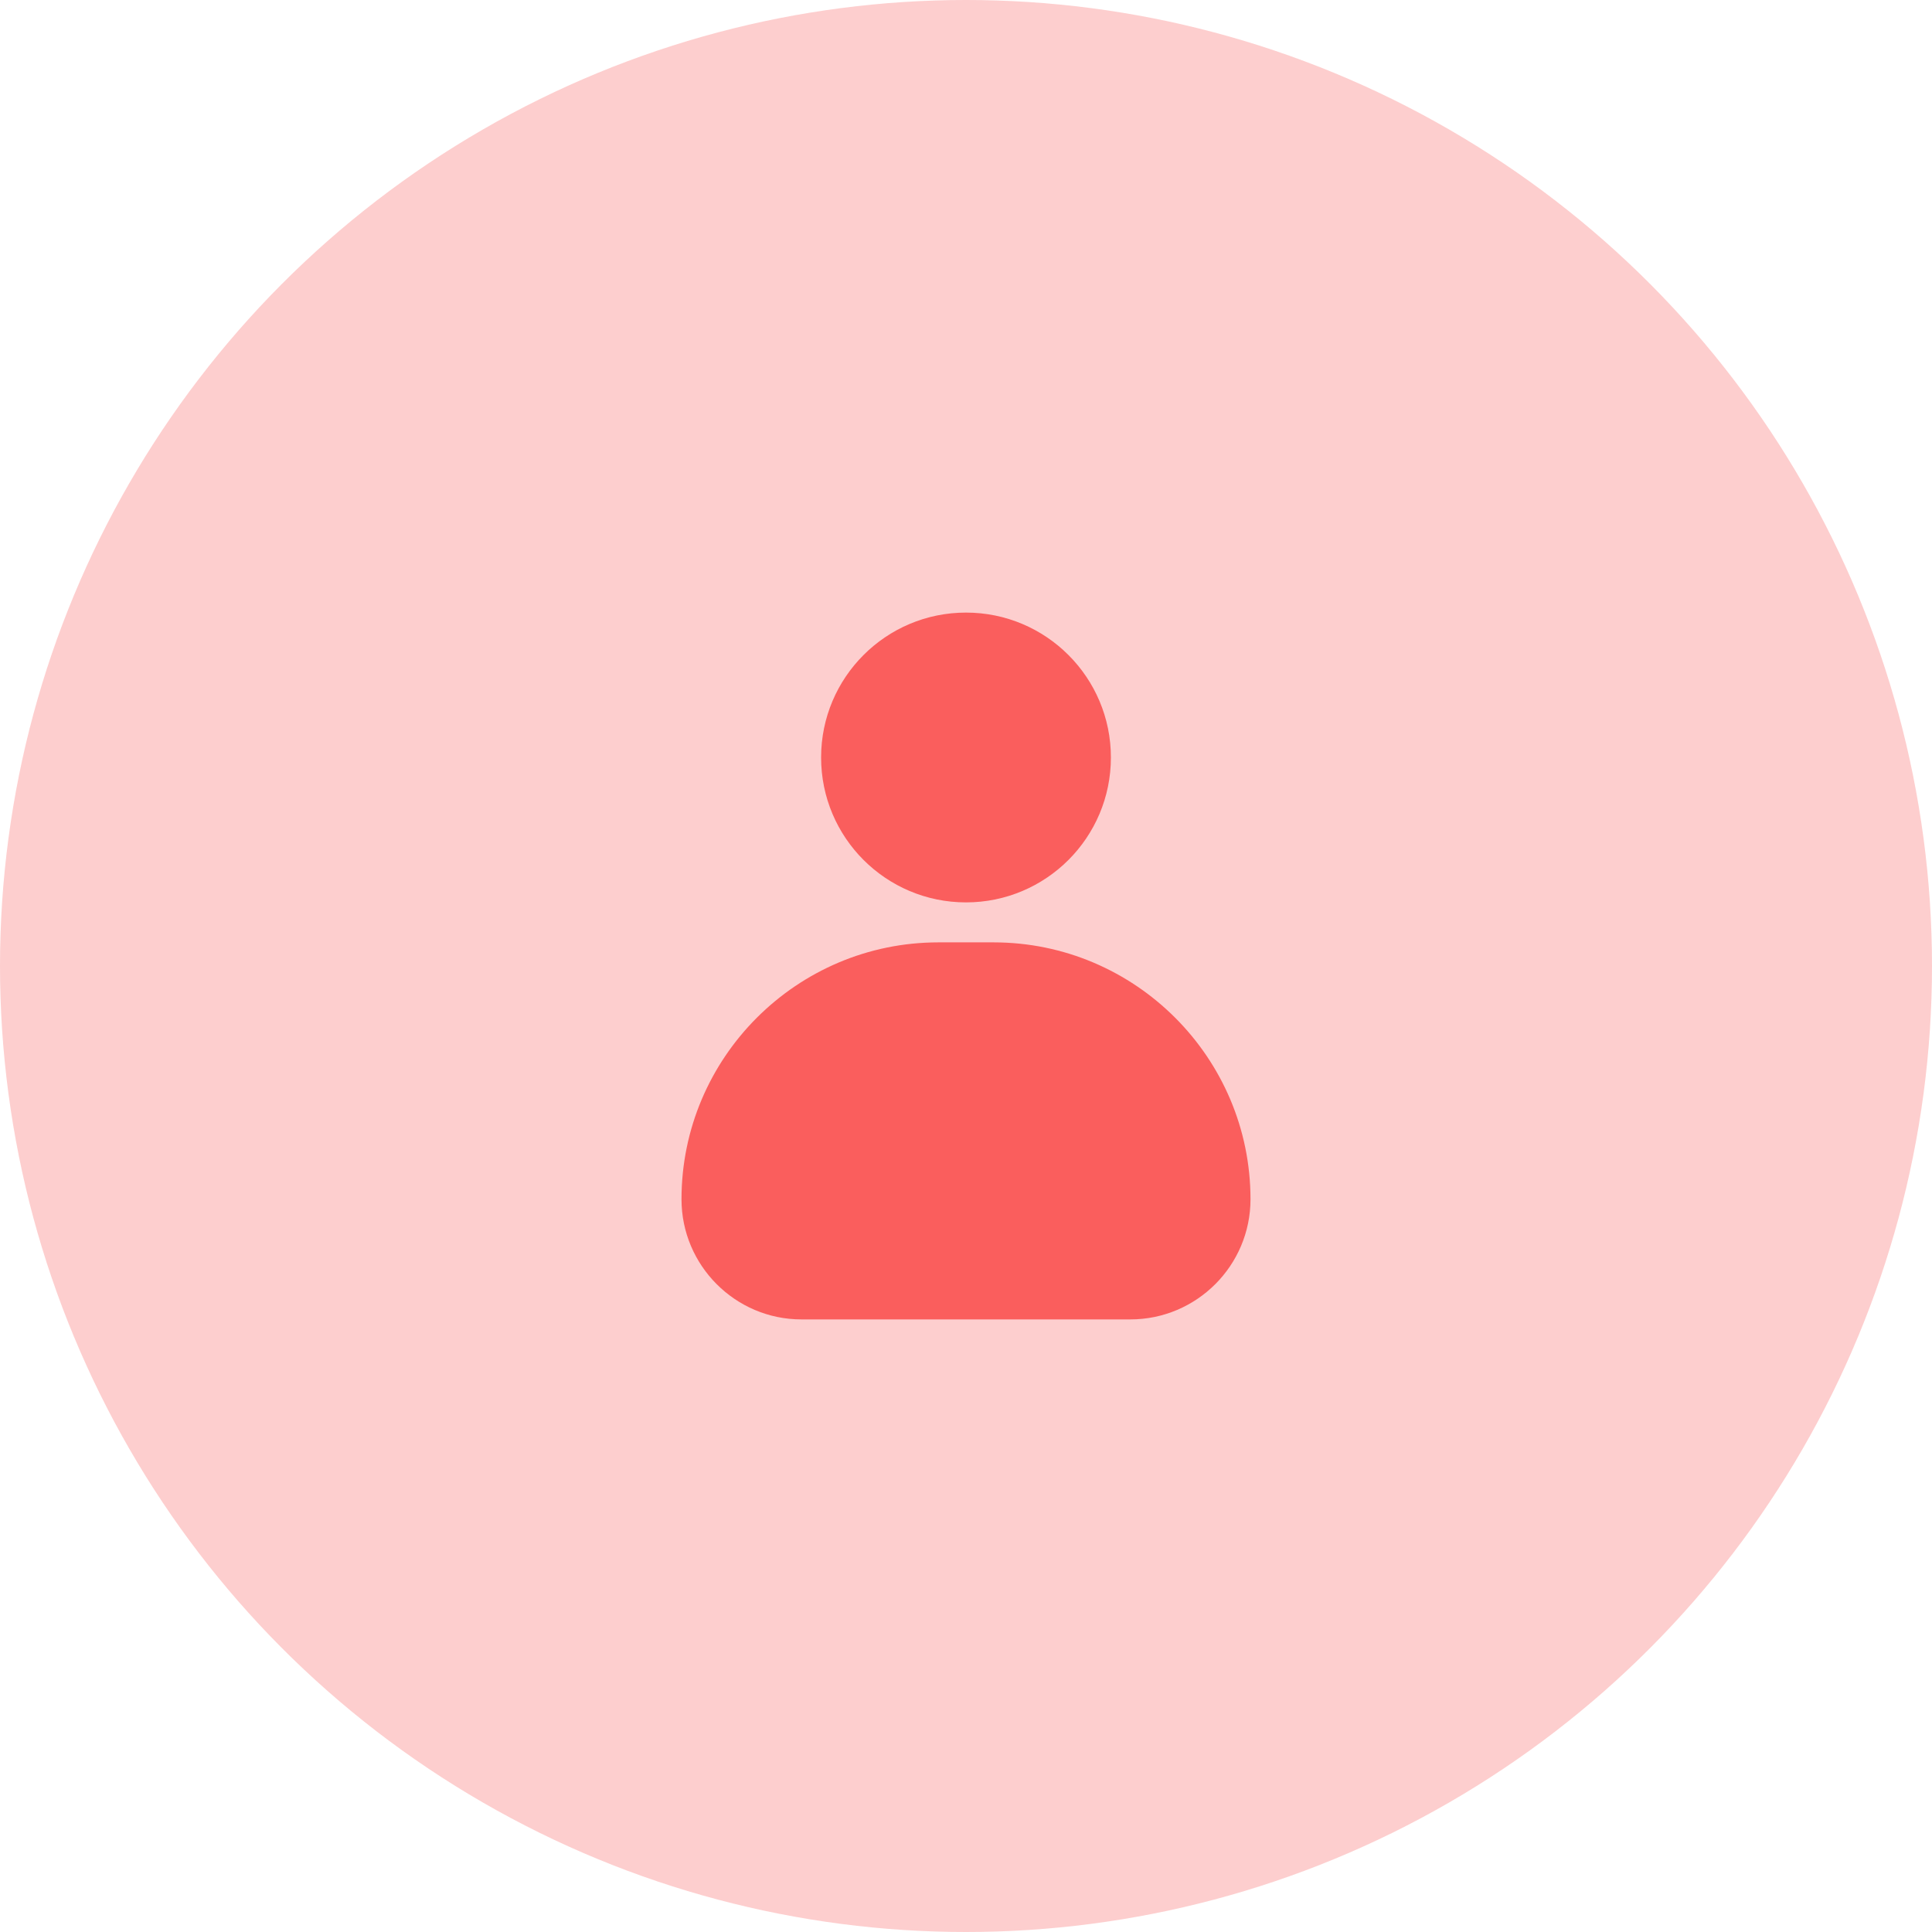 <svg width="82" height="82" viewBox="0 0 82 82" fill="none" xmlns="http://www.w3.org/2000/svg">
<circle cx="41" cy="41" r="41" fill="#FDCECE"/>
<path d="M41 38.3C44.396 38.3 47.15 35.547 47.15 32.15C47.15 28.753 44.396 26 41 26C37.603 26 34.85 28.753 34.85 32.15C34.85 35.547 37.603 38.3 41 38.3Z" fill="#FA5E5D"/>
<path d="M28.925 50.9C28.925 53.713 31.212 56 34.015 56H47.975C50.787 56 53.075 53.713 53.075 50.9C53.075 44.891 48.181 39.997 42.172 39.997H39.828C33.819 39.997 28.925 44.891 28.925 50.9Z" fill="#FA5E5D"/>
</svg>
